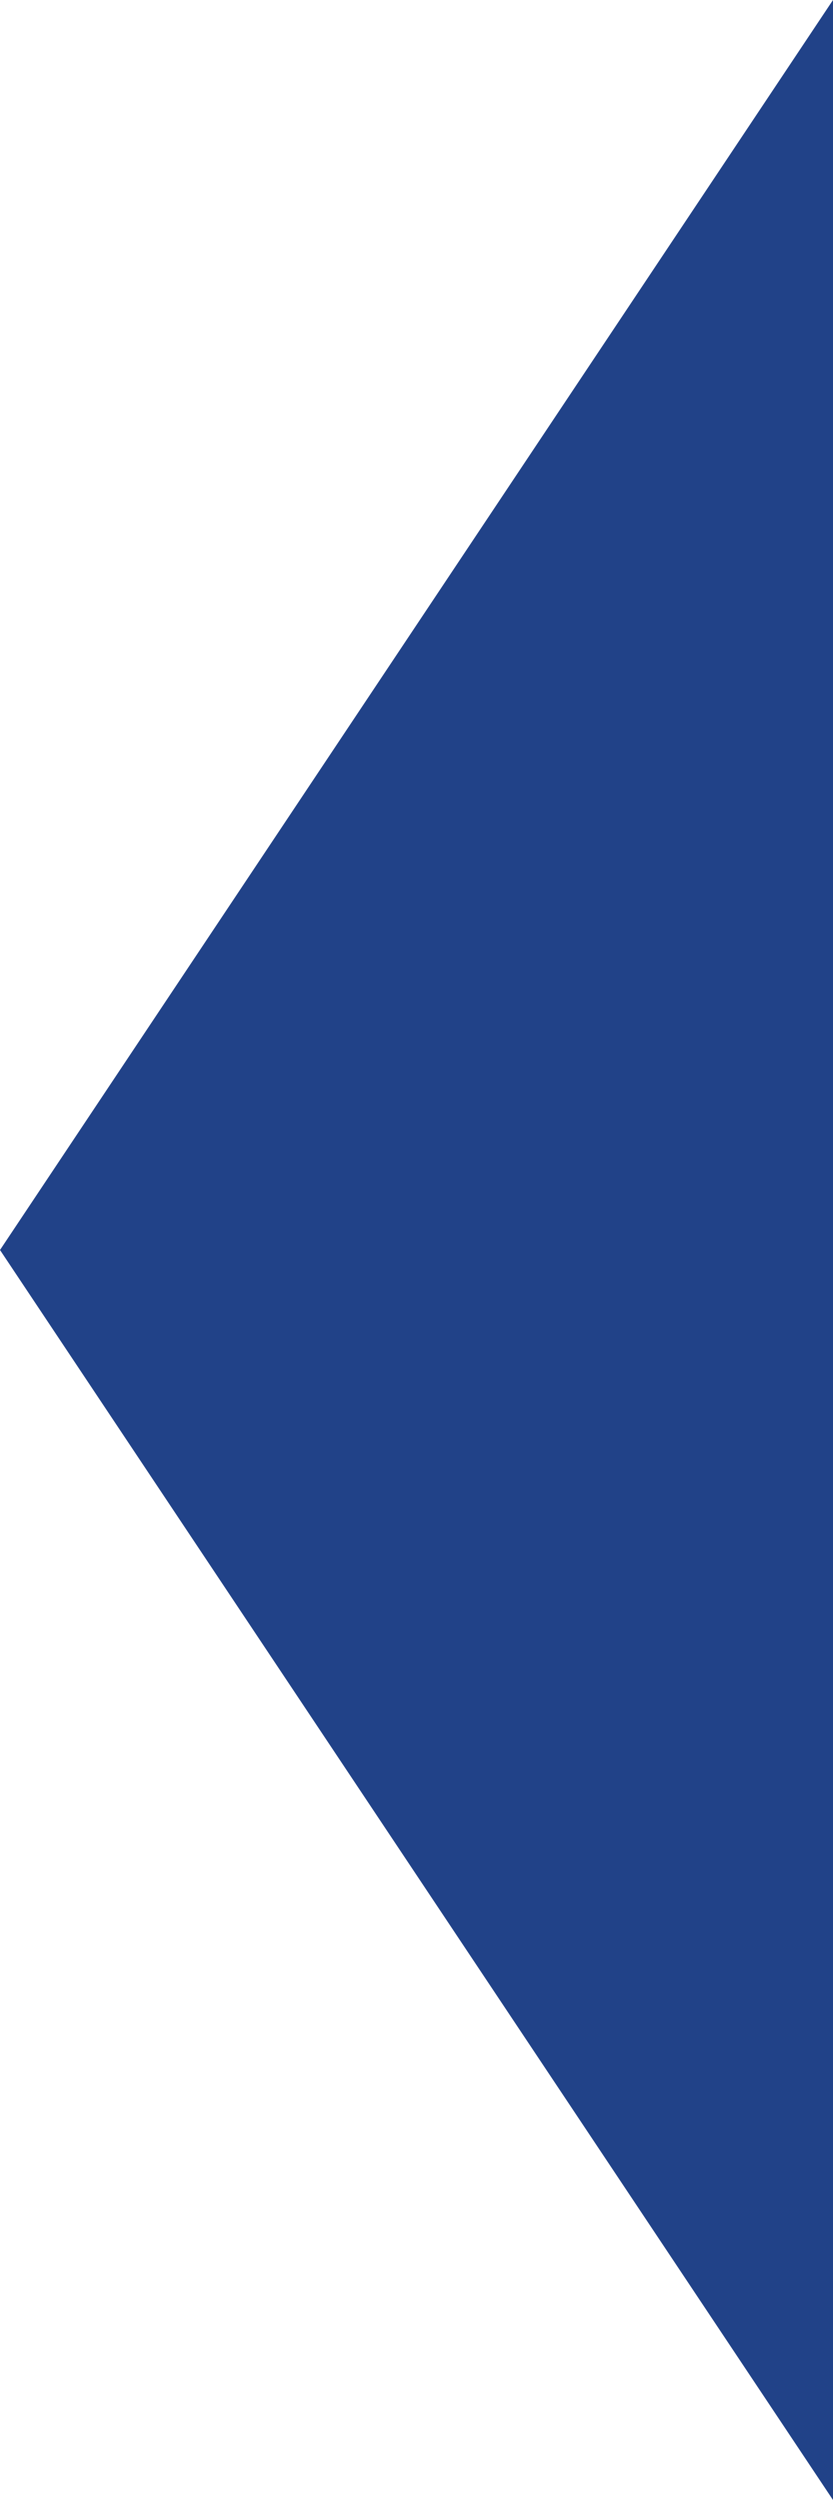 <?xml version="1.0" encoding="utf-8"?>
<!-- Generator: Adobe Illustrator 21.0.2, SVG Export Plug-In . SVG Version: 6.00 Build 0)  -->
<svg version="1.1" id="Слой_1" xmlns="http://www.w3.org/2000/svg" xmlns:xlink="http://www.w3.org/1999/xlink" x="0px" y="0px"
	 viewBox="0 0 7 21" style="enable-background:new 0 0 7 21;" xml:space="preserve">
<style type="text/css">
	.st0{fill:#214288;}
</style>
<polygon class="st0" points="7,21 7,0 0,10.5 "/>
</svg>
